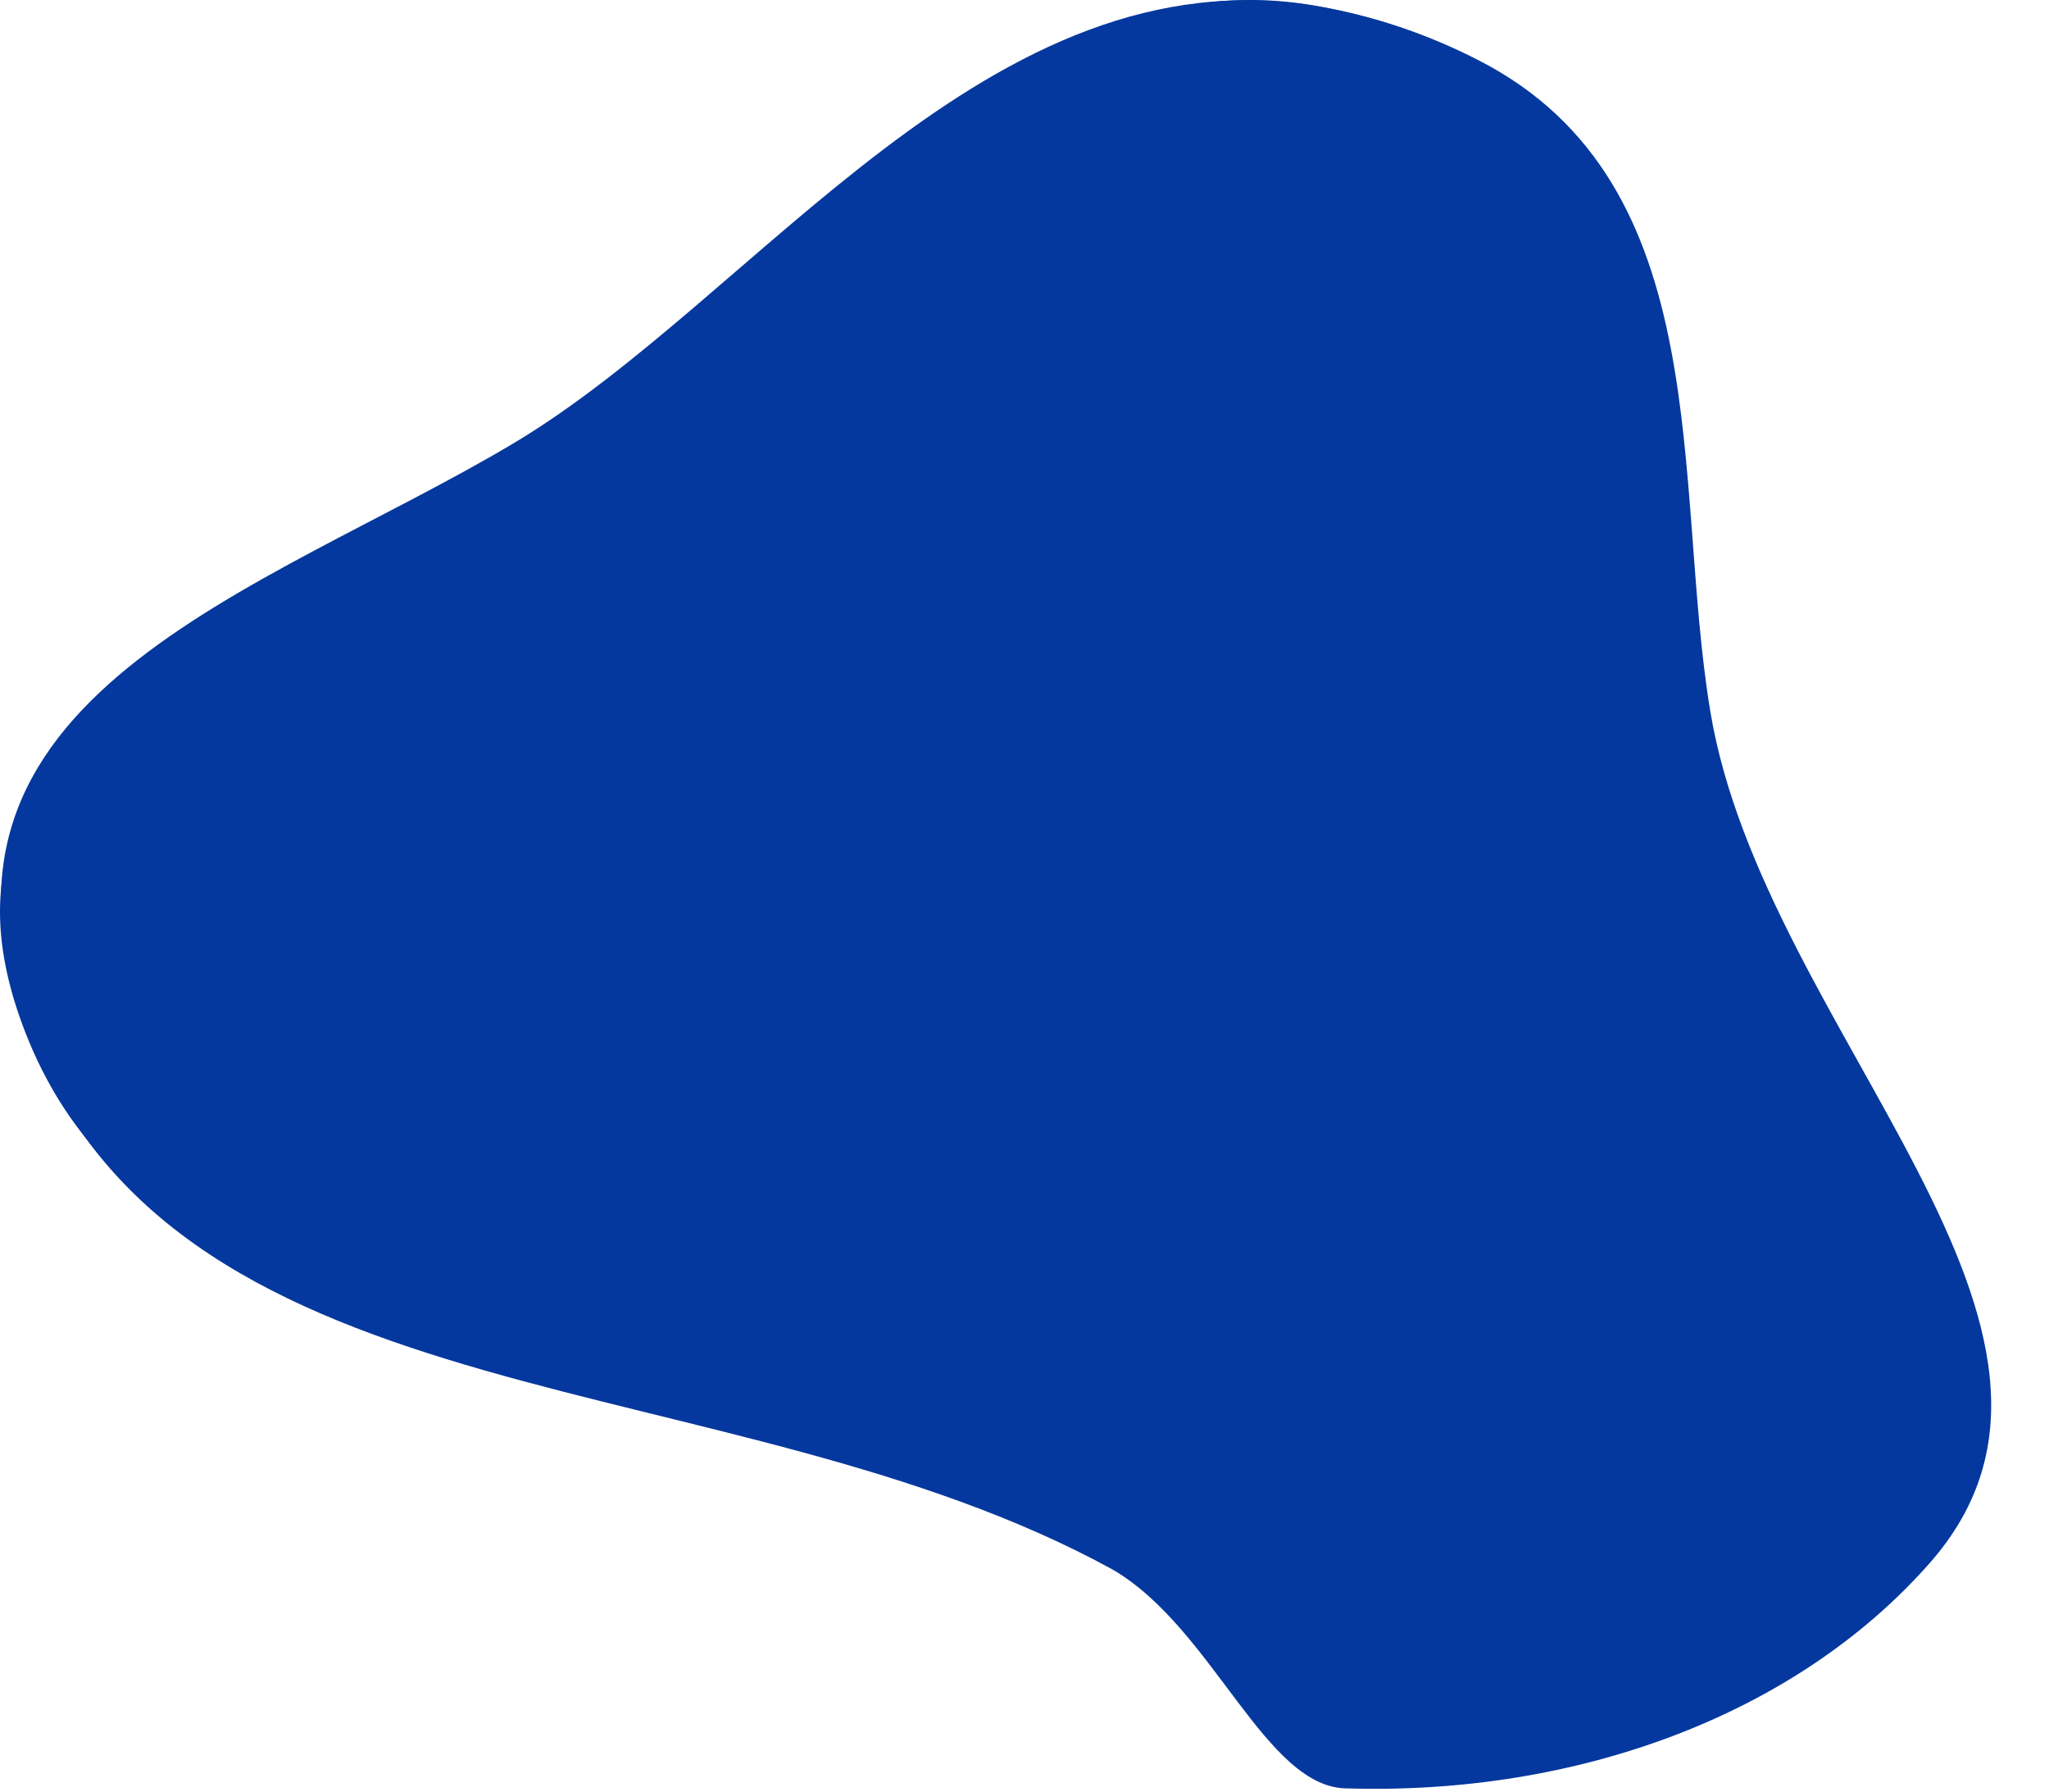 <svg xmlns="http://www.w3.org/2000/svg" width="915.046px" height="800px" viewBox="0 0 915.046 800" style="transition-delay: 300ms;">
  <path fill="#04389E" d="M589.064,2.956C613.03,7.125,637.019,14.887,660.814,27.168C767.679,82.322,746.865,215.746,763.796,317.625C787.45,460.825,953.731,593.623,861.701,697.982C801.662,766.064,704.011,801.535,602,798.517C565.116,798.921,541.999,726.954,496.775,700.729C325.268,606.791,81.822,637.369,12.945,461.788C-46.255,310.864,117.571,264.403,229.027,198.11C338.732,132.857,441.581,-22.697,589.064,2.956C589.064,2.956,589.064,2.956,589.064,2.956"></path>
  <path fill="#04389E" d="M587.607,2.572c23.966,4.169,47.955,11.931,71.75,24.212c106.865,55.154,69.137,195.105,79.763,298.527
	c15,146,213.154,267.928,121.124,372.287C800.205,765.68,702.554,801.15,600.543,798.133
	c-36.884,0.404-55.423-91.822-102.423-123.822C333.825,562.451,80.365,636.985,11.488,461.403
	C-47.712,310.48,135.664,281.604,247.12,215.311C356.825,150.058,440.124-23.081,587.607,2.572z"></path>
  <desc>Created with Snap</desc>
  <defs></defs>
</svg>